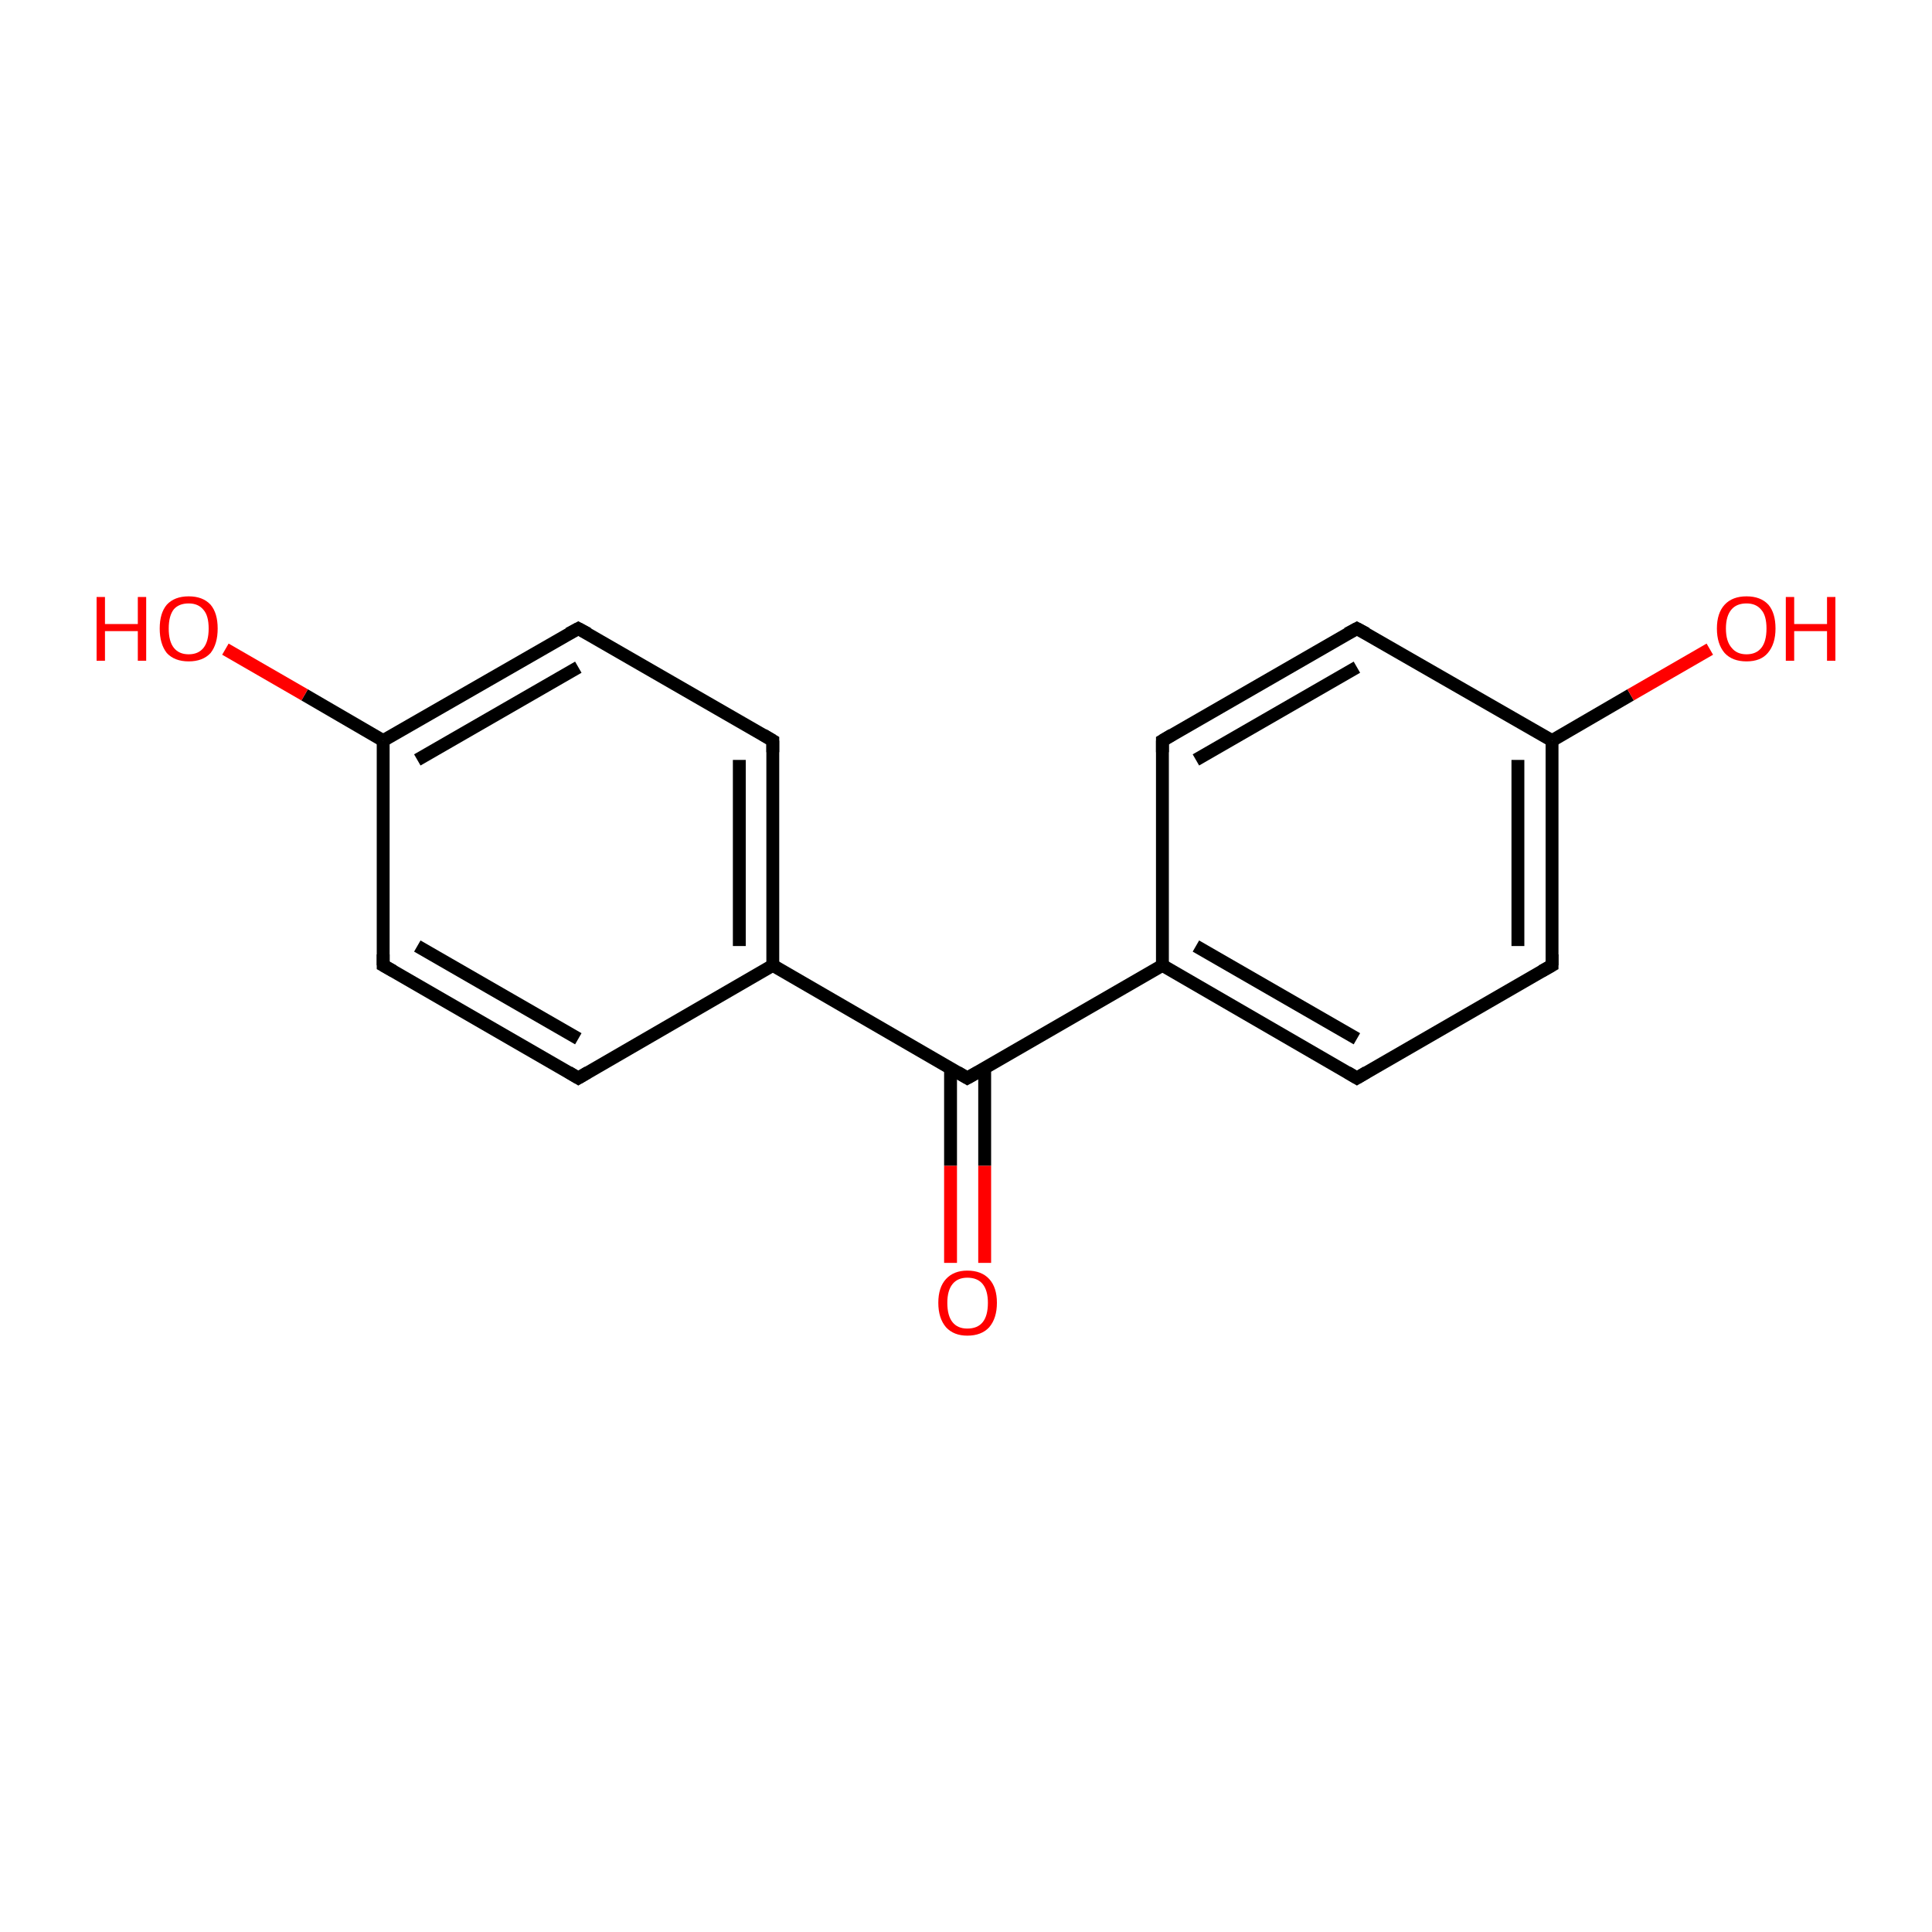 <?xml version='1.0' encoding='iso-8859-1'?>
<svg version='1.1' baseProfile='full'
              xmlns='http://www.w3.org/2000/svg'
                      xmlns:rdkit='http://www.rdkit.org/xml'
                      xmlns:xlink='http://www.w3.org/1999/xlink'
                  xml:space='preserve'
width='300px' height='300px' viewBox='0 0 300 300'>
<!-- END OF HEADER -->
<rect style='opacity:1.0;fill:#FFFFFF;stroke:none' width='300.0' height='300.0' x='0.0' y='0.0'> </rect>
<path class='bond-0 atom-0 atom-1' d='M 147.6,196.1 L 147.6,181.0' style='fill:none;fill-rule:evenodd;stroke:#FF0000;stroke-width:2.0px;stroke-linecap:butt;stroke-linejoin:miter;stroke-opacity:1' />
<path class='bond-0 atom-0 atom-1' d='M 147.6,181.0 L 147.6,165.9' style='fill:none;fill-rule:evenodd;stroke:#000000;stroke-width:2.0px;stroke-linecap:butt;stroke-linejoin:miter;stroke-opacity:1' />
<path class='bond-0 atom-0 atom-1' d='M 152.9,196.1 L 152.9,181.0' style='fill:none;fill-rule:evenodd;stroke:#FF0000;stroke-width:2.0px;stroke-linecap:butt;stroke-linejoin:miter;stroke-opacity:1' />
<path class='bond-0 atom-0 atom-1' d='M 152.9,181.0 L 152.9,165.9' style='fill:none;fill-rule:evenodd;stroke:#000000;stroke-width:2.0px;stroke-linecap:butt;stroke-linejoin:miter;stroke-opacity:1' />
<path class='bond-1 atom-1 atom-2' d='M 150.2,167.4 L 180.5,149.9' style='fill:none;fill-rule:evenodd;stroke:#000000;stroke-width:2.0px;stroke-linecap:butt;stroke-linejoin:miter;stroke-opacity:1' />
<path class='bond-2 atom-2 atom-3' d='M 180.5,149.9 L 210.7,167.4' style='fill:none;fill-rule:evenodd;stroke:#000000;stroke-width:2.0px;stroke-linecap:butt;stroke-linejoin:miter;stroke-opacity:1' />
<path class='bond-2 atom-2 atom-3' d='M 185.7,146.9 L 210.7,161.3' style='fill:none;fill-rule:evenodd;stroke:#000000;stroke-width:2.0px;stroke-linecap:butt;stroke-linejoin:miter;stroke-opacity:1' />
<path class='bond-3 atom-3 atom-4' d='M 210.7,167.4 L 241.0,149.9' style='fill:none;fill-rule:evenodd;stroke:#000000;stroke-width:2.0px;stroke-linecap:butt;stroke-linejoin:miter;stroke-opacity:1' />
<path class='bond-4 atom-4 atom-5' d='M 241.0,149.9 L 241.0,115.0' style='fill:none;fill-rule:evenodd;stroke:#000000;stroke-width:2.0px;stroke-linecap:butt;stroke-linejoin:miter;stroke-opacity:1' />
<path class='bond-4 atom-4 atom-5' d='M 235.7,146.9 L 235.7,118.0' style='fill:none;fill-rule:evenodd;stroke:#000000;stroke-width:2.0px;stroke-linecap:butt;stroke-linejoin:miter;stroke-opacity:1' />
<path class='bond-5 atom-5 atom-6' d='M 241.0,115.0 L 253.2,107.9' style='fill:none;fill-rule:evenodd;stroke:#000000;stroke-width:2.0px;stroke-linecap:butt;stroke-linejoin:miter;stroke-opacity:1' />
<path class='bond-5 atom-5 atom-6' d='M 253.2,107.9 L 265.5,100.8' style='fill:none;fill-rule:evenodd;stroke:#FF0000;stroke-width:2.0px;stroke-linecap:butt;stroke-linejoin:miter;stroke-opacity:1' />
<path class='bond-6 atom-5 atom-7' d='M 241.0,115.0 L 210.7,97.6' style='fill:none;fill-rule:evenodd;stroke:#000000;stroke-width:2.0px;stroke-linecap:butt;stroke-linejoin:miter;stroke-opacity:1' />
<path class='bond-7 atom-7 atom-8' d='M 210.7,97.6 L 180.5,115.0' style='fill:none;fill-rule:evenodd;stroke:#000000;stroke-width:2.0px;stroke-linecap:butt;stroke-linejoin:miter;stroke-opacity:1' />
<path class='bond-7 atom-7 atom-8' d='M 210.7,103.6 L 185.7,118.0' style='fill:none;fill-rule:evenodd;stroke:#000000;stroke-width:2.0px;stroke-linecap:butt;stroke-linejoin:miter;stroke-opacity:1' />
<path class='bond-8 atom-1 atom-9' d='M 150.2,167.4 L 120.0,149.9' style='fill:none;fill-rule:evenodd;stroke:#000000;stroke-width:2.0px;stroke-linecap:butt;stroke-linejoin:miter;stroke-opacity:1' />
<path class='bond-9 atom-9 atom-10' d='M 120.0,149.9 L 120.0,115.0' style='fill:none;fill-rule:evenodd;stroke:#000000;stroke-width:2.0px;stroke-linecap:butt;stroke-linejoin:miter;stroke-opacity:1' />
<path class='bond-9 atom-9 atom-10' d='M 114.8,146.9 L 114.8,118.0' style='fill:none;fill-rule:evenodd;stroke:#000000;stroke-width:2.0px;stroke-linecap:butt;stroke-linejoin:miter;stroke-opacity:1' />
<path class='bond-10 atom-10 atom-11' d='M 120.0,115.0 L 89.8,97.6' style='fill:none;fill-rule:evenodd;stroke:#000000;stroke-width:2.0px;stroke-linecap:butt;stroke-linejoin:miter;stroke-opacity:1' />
<path class='bond-11 atom-11 atom-12' d='M 89.8,97.6 L 59.5,115.0' style='fill:none;fill-rule:evenodd;stroke:#000000;stroke-width:2.0px;stroke-linecap:butt;stroke-linejoin:miter;stroke-opacity:1' />
<path class='bond-11 atom-11 atom-12' d='M 89.8,103.6 L 64.8,118.0' style='fill:none;fill-rule:evenodd;stroke:#000000;stroke-width:2.0px;stroke-linecap:butt;stroke-linejoin:miter;stroke-opacity:1' />
<path class='bond-12 atom-12 atom-13' d='M 59.5,115.0 L 47.3,107.9' style='fill:none;fill-rule:evenodd;stroke:#000000;stroke-width:2.0px;stroke-linecap:butt;stroke-linejoin:miter;stroke-opacity:1' />
<path class='bond-12 atom-12 atom-13' d='M 47.3,107.9 L 35.0,100.8' style='fill:none;fill-rule:evenodd;stroke:#FF0000;stroke-width:2.0px;stroke-linecap:butt;stroke-linejoin:miter;stroke-opacity:1' />
<path class='bond-13 atom-12 atom-14' d='M 59.5,115.0 L 59.5,149.9' style='fill:none;fill-rule:evenodd;stroke:#000000;stroke-width:2.0px;stroke-linecap:butt;stroke-linejoin:miter;stroke-opacity:1' />
<path class='bond-14 atom-14 atom-15' d='M 59.5,149.9 L 89.8,167.4' style='fill:none;fill-rule:evenodd;stroke:#000000;stroke-width:2.0px;stroke-linecap:butt;stroke-linejoin:miter;stroke-opacity:1' />
<path class='bond-14 atom-14 atom-15' d='M 64.8,146.9 L 89.8,161.3' style='fill:none;fill-rule:evenodd;stroke:#000000;stroke-width:2.0px;stroke-linecap:butt;stroke-linejoin:miter;stroke-opacity:1' />
<path class='bond-15 atom-8 atom-2' d='M 180.5,115.0 L 180.5,149.9' style='fill:none;fill-rule:evenodd;stroke:#000000;stroke-width:2.0px;stroke-linecap:butt;stroke-linejoin:miter;stroke-opacity:1' />
<path class='bond-16 atom-15 atom-9' d='M 89.8,167.4 L 120.0,149.9' style='fill:none;fill-rule:evenodd;stroke:#000000;stroke-width:2.0px;stroke-linecap:butt;stroke-linejoin:miter;stroke-opacity:1' />
<path d='M 151.8,166.5 L 150.2,167.4 L 148.7,166.5' style='fill:none;stroke:#000000;stroke-width:2.0px;stroke-linecap:butt;stroke-linejoin:miter;stroke-opacity:1;' />
<path d='M 209.2,166.5 L 210.7,167.4 L 212.2,166.5' style='fill:none;stroke:#000000;stroke-width:2.0px;stroke-linecap:butt;stroke-linejoin:miter;stroke-opacity:1;' />
<path d='M 239.4,150.8 L 241.0,149.9 L 241.0,148.2' style='fill:none;stroke:#000000;stroke-width:2.0px;stroke-linecap:butt;stroke-linejoin:miter;stroke-opacity:1;' />
<path d='M 212.2,98.4 L 210.7,97.6 L 209.2,98.4' style='fill:none;stroke:#000000;stroke-width:2.0px;stroke-linecap:butt;stroke-linejoin:miter;stroke-opacity:1;' />
<path d='M 182.0,114.1 L 180.5,115.0 L 180.5,116.8' style='fill:none;stroke:#000000;stroke-width:2.0px;stroke-linecap:butt;stroke-linejoin:miter;stroke-opacity:1;' />
<path d='M 120.0,116.8 L 120.0,115.0 L 118.5,114.1' style='fill:none;stroke:#000000;stroke-width:2.0px;stroke-linecap:butt;stroke-linejoin:miter;stroke-opacity:1;' />
<path d='M 91.3,98.4 L 89.8,97.6 L 88.3,98.4' style='fill:none;stroke:#000000;stroke-width:2.0px;stroke-linecap:butt;stroke-linejoin:miter;stroke-opacity:1;' />
<path d='M 59.5,148.2 L 59.5,149.9 L 61.1,150.8' style='fill:none;stroke:#000000;stroke-width:2.0px;stroke-linecap:butt;stroke-linejoin:miter;stroke-opacity:1;' />
<path d='M 88.3,166.5 L 89.8,167.4 L 91.3,166.5' style='fill:none;stroke:#000000;stroke-width:2.0px;stroke-linecap:butt;stroke-linejoin:miter;stroke-opacity:1;' />
<path class='atom-0' d='M 145.7 202.3
Q 145.7 199.9, 146.9 198.6
Q 148.1 197.3, 150.2 197.3
Q 152.4 197.3, 153.6 198.6
Q 154.8 199.9, 154.8 202.3
Q 154.8 204.7, 153.6 206.1
Q 152.4 207.4, 150.2 207.4
Q 148.1 207.4, 146.9 206.1
Q 145.7 204.7, 145.7 202.3
M 150.2 206.3
Q 151.8 206.3, 152.6 205.3
Q 153.4 204.3, 153.4 202.3
Q 153.4 200.4, 152.6 199.4
Q 151.8 198.4, 150.2 198.4
Q 148.7 198.4, 147.9 199.4
Q 147.1 200.4, 147.1 202.3
Q 147.1 204.3, 147.9 205.3
Q 148.7 206.3, 150.2 206.3
' fill='#FF0000'/>
<path class='atom-6' d='M 266.6 97.6
Q 266.6 95.2, 267.8 93.9
Q 269.0 92.6, 271.2 92.6
Q 273.4 92.6, 274.6 93.9
Q 275.7 95.2, 275.7 97.6
Q 275.7 100.0, 274.5 101.4
Q 273.4 102.7, 271.2 102.7
Q 269.0 102.7, 267.8 101.4
Q 266.6 100.0, 266.6 97.6
M 271.2 101.6
Q 272.7 101.6, 273.5 100.6
Q 274.3 99.6, 274.3 97.6
Q 274.3 95.6, 273.5 94.7
Q 272.7 93.7, 271.2 93.7
Q 269.7 93.7, 268.9 94.6
Q 268.0 95.6, 268.0 97.6
Q 268.0 99.6, 268.9 100.6
Q 269.7 101.6, 271.2 101.6
' fill='#FF0000'/>
<path class='atom-6' d='M 277.3 92.7
L 278.6 92.7
L 278.6 96.9
L 283.7 96.9
L 283.7 92.7
L 285.0 92.7
L 285.0 102.6
L 283.7 102.6
L 283.7 98.0
L 278.6 98.0
L 278.6 102.6
L 277.3 102.6
L 277.3 92.7
' fill='#FF0000'/>
<path class='atom-13' d='M 15.0 92.7
L 16.3 92.7
L 16.3 96.9
L 21.4 96.9
L 21.4 92.7
L 22.7 92.7
L 22.7 102.6
L 21.4 102.6
L 21.4 98.0
L 16.3 98.0
L 16.3 102.6
L 15.0 102.6
L 15.0 92.7
' fill='#FF0000'/>
<path class='atom-13' d='M 24.8 97.6
Q 24.8 95.2, 25.9 93.9
Q 27.1 92.6, 29.3 92.6
Q 31.5 92.6, 32.7 93.9
Q 33.8 95.2, 33.8 97.6
Q 33.8 100.0, 32.7 101.4
Q 31.5 102.7, 29.3 102.7
Q 27.1 102.7, 25.9 101.4
Q 24.8 100.0, 24.8 97.6
M 29.3 101.6
Q 30.8 101.6, 31.6 100.6
Q 32.4 99.6, 32.4 97.6
Q 32.4 95.6, 31.6 94.7
Q 30.8 93.7, 29.3 93.7
Q 27.8 93.7, 27.0 94.6
Q 26.2 95.6, 26.2 97.6
Q 26.2 99.6, 27.0 100.6
Q 27.8 101.6, 29.3 101.6
' fill='#FF0000'/>
</svg>
